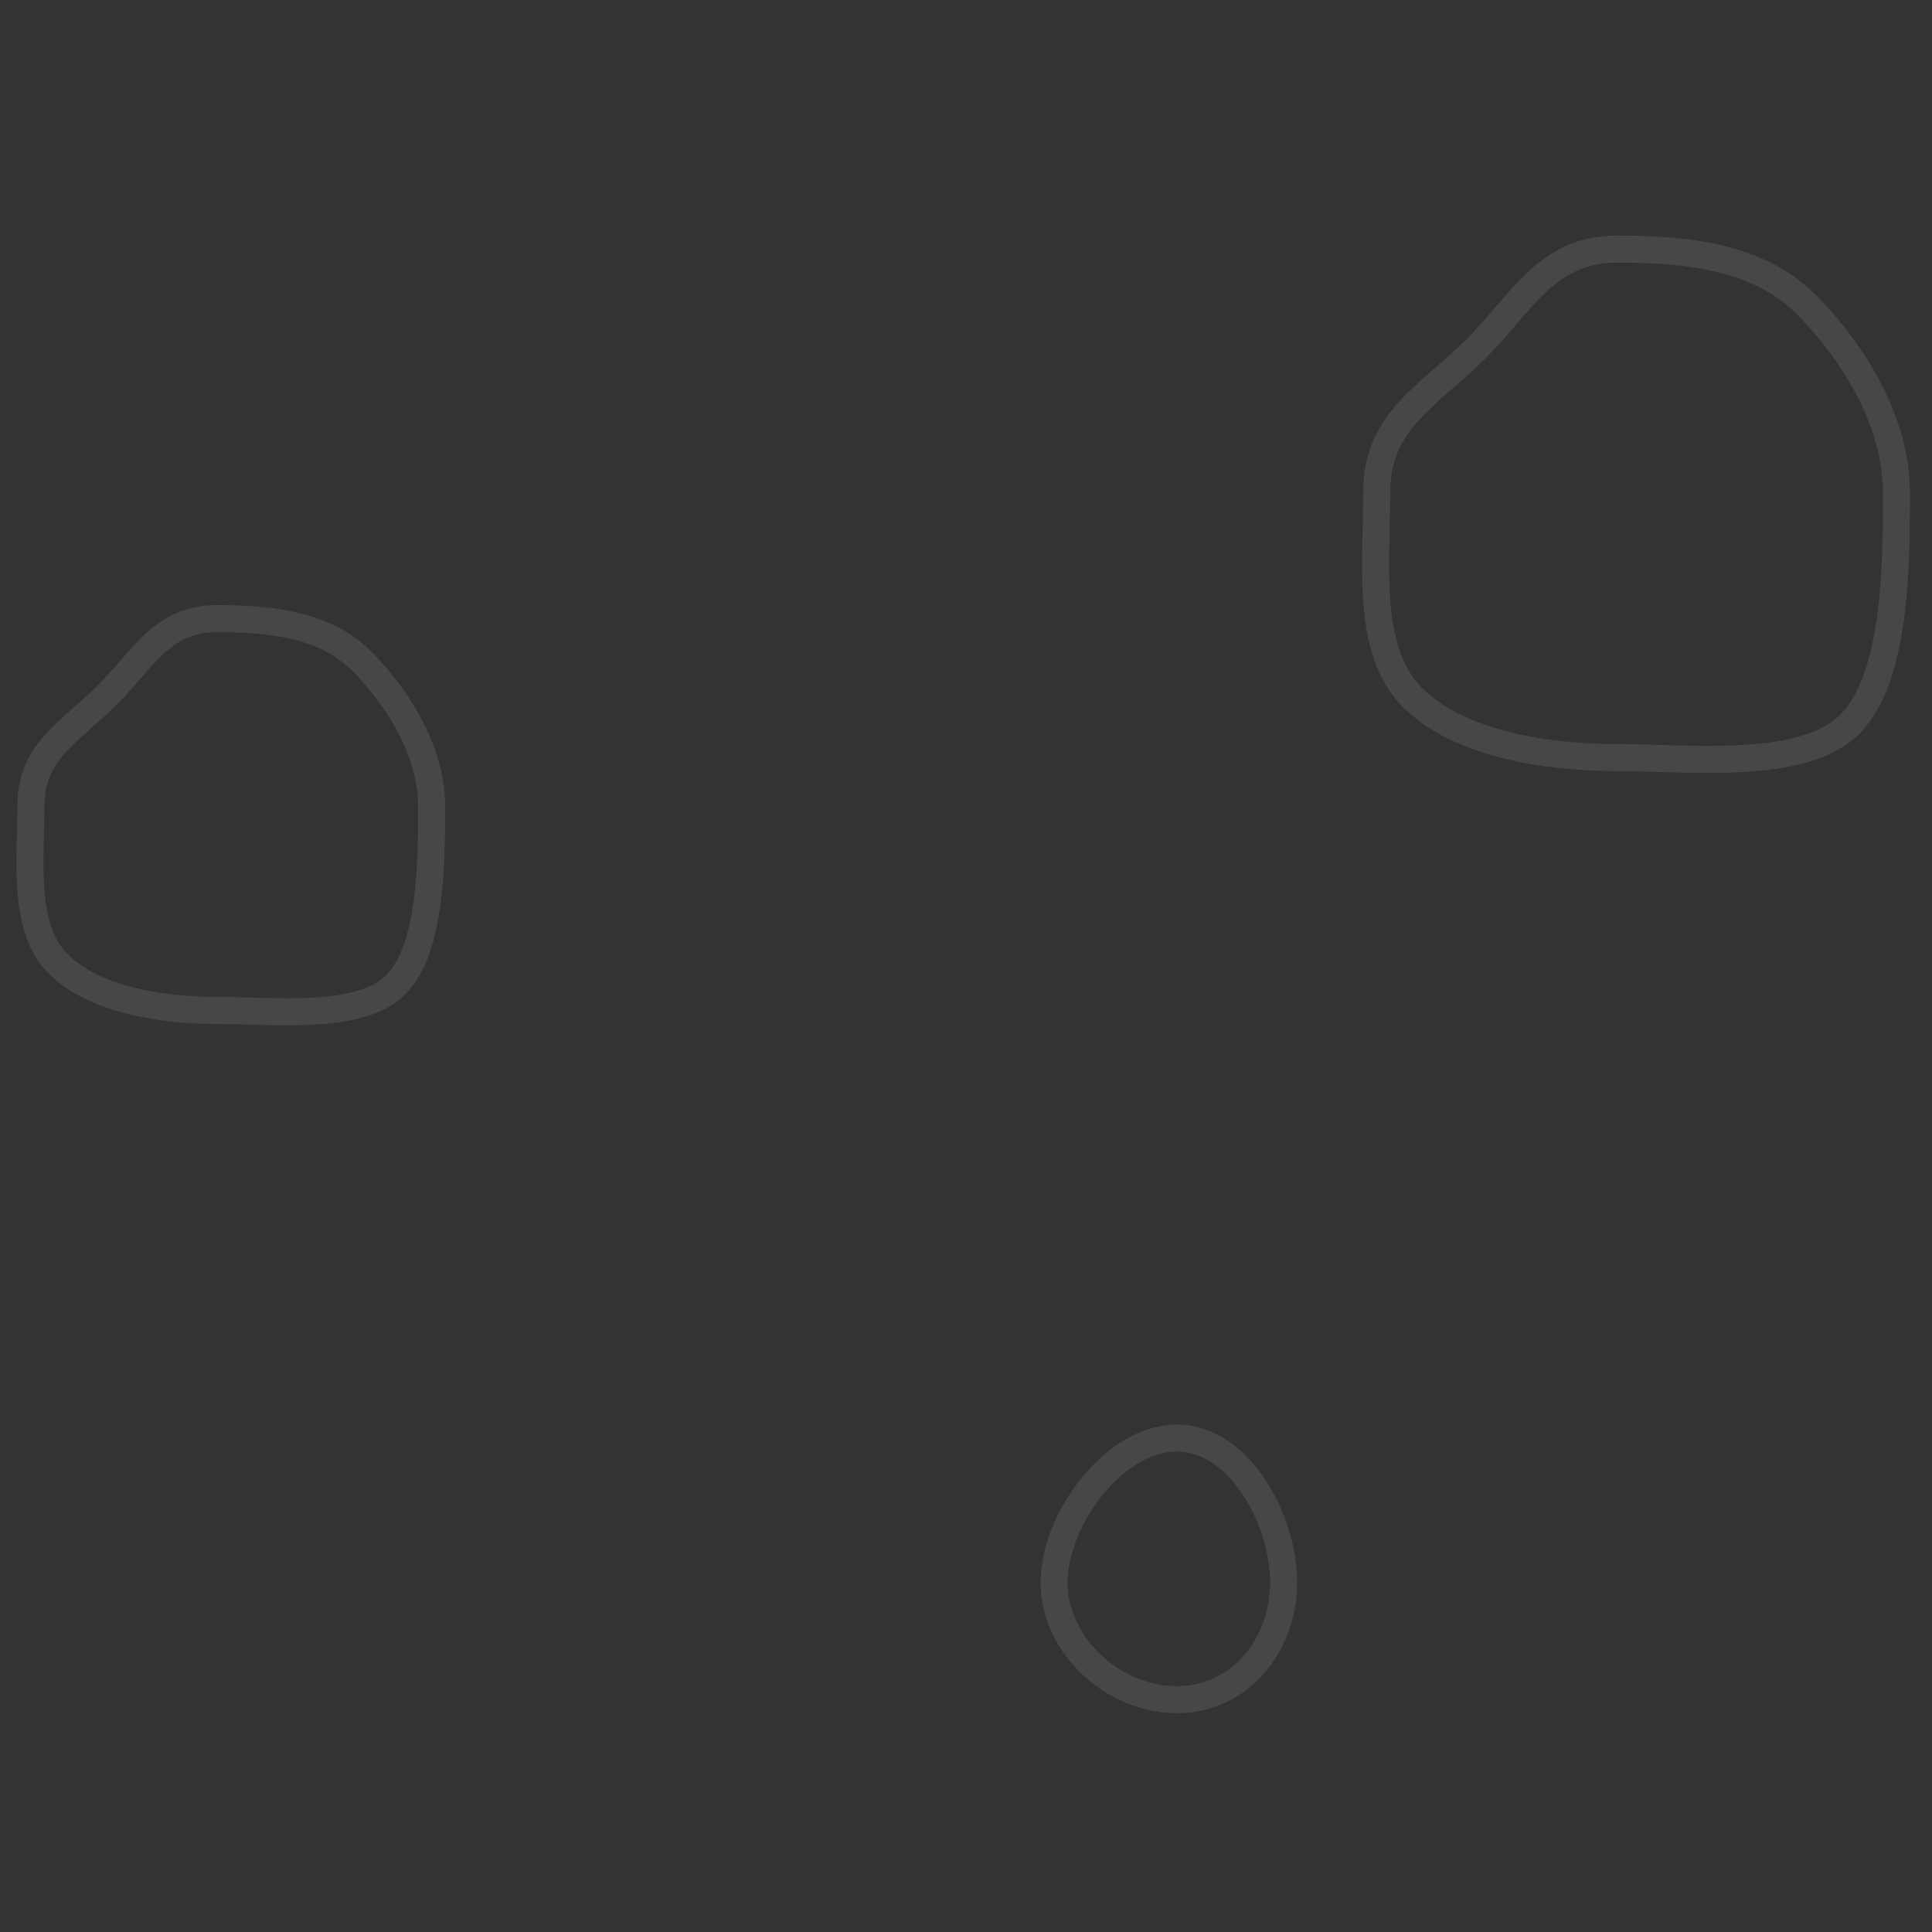 <?xml version="1.0" encoding="utf-8"?>
<!-- Generator: Adobe Illustrator 26.0.2, SVG Export Plug-In . SVG Version: 6.00 Build 0)  -->
<svg version="1.1" id="レイヤー_1" xmlns="http://www.w3.org/2000/svg" xmlns:xlink="http://www.w3.org/1999/xlink" x="0px"
	 y="0px" viewBox="0 0 500 500" style="enable-background:new 0 0 500 500;" xml:space="preserve">
<rect x="0" y="0" width="500" height="500" fill="#333333" stroke="none"/>
<style type="text/css">
	.st0{opacity:0.1;}
	.st1{clip-path:url(#SVGID_00000088851172344400357400000016087855852589575058_);}
	.st2{fill:none;stroke:#FFFFFF;stroke-width:7;stroke-miterlimit:10;}
	.st3{clip-path:url(#SVGID_00000127040943033585580260000006820322836900753584_);}
	.st4{clip-path:url(#SVGID_00000088101575187252337850000014078482141089258894_);}
</style>
<g>
	<g id="グループ_2613" transform="translate(-56.404 -300.739)" class="st0">
		<g id="グループ_2612">
			<g>
				<defs>
					<rect id="SVGID_1_" x="408.1" y="361" width="143.3" height="140.6"/>
				</defs>
				<clipPath id="SVGID_00000148628204238461370260000016586508640325943966_">
					<use xlink:href="#SVGID_1_"  style="overflow:visible;"/>
				</clipPath>
				<g id="グループ_2611" style="clip-path:url(#SVGID_00000148628204238461370260000016586508640325943966_);">
					<path id="パス_5411" class="st2" d="M475,365.2c18.5,0,36.5,2.1,48.7,14.2c12.1,12.1,23.5,30.2,23.5,48.7s0,48-12.1,60.1
						c-12.1,12.1-41.6,8.6-60.1,8.6s-41-3.5-53.1-15.6c-12.1-12.1-9.2-34.7-9.2-53.1s13.3-24.8,25.5-36.9S456.5,365.2,475,365.2z"/>
				</g>
			</g>
		</g>
	</g>
	<g id="グループ_2616" transform="translate(-56.404 -293.105)" class="st0">
		<g id="グループ_2615">
			<g>
				<defs>
					<rect id="SVGID_00000118370754940314411200000000269607760513641137_" x="59.9" y="448.9" width="112.4" height="110.3"/>
				</defs>
				<clipPath id="SVGID_00000007425863235218783370000009768795002742677404_">
					<use xlink:href="#SVGID_00000118370754940314411200000000269607760513641137_"  style="overflow:visible;"/>
				</clipPath>
				<g id="グループ_2614" style="clip-path:url(#SVGID_00000007425863235218783370000009768795002742677404_);">
					<path id="パス_5412" class="st2" d="M112.5,453.2c14.2,0,28.2,1.6,37.5,11c9.3,9.3,18.1,23.3,18.1,37.5c0,14.2,0,37-9.3,46.3
						c-9.3,9.3-32.1,6.6-46.3,6.6s-31.6-2.7-41-12s-7.1-26.7-7.1-41c0-14.2,10.3-19.1,19.6-28.5C93.4,463.9,98.2,453.2,112.5,453.2z
						"/>
				</g>
			</g>
		</g>
	</g>
	<g id="グループ_2619" transform="translate(-56.404 -280.53)" class="st0">
		<g id="グループ_2618">
			<g>
				<defs>
					<rect id="SVGID_00000031167072684609960200000018141181804112350367_" x="325" y="648.5" width="67.9" height="76.1"/>
				</defs>
				<clipPath id="SVGID_00000005984974338684791200000001586463392709446021_">
					<use xlink:href="#SVGID_00000031167072684609960200000018141181804112350367_"  style="overflow:visible;"/>
				</clipPath>
				<g id="グループ_2617" style="clip-path:url(#SVGID_00000005984974338684791200000001586463392709446021_);">
					<path id="パス_5413" class="st2" d="M388.6,690.1c0,16.3-11.4,30.3-27.7,30.3c-16.3,0-31.7-14-31.7-30.3s15.5-37.4,31.7-37.4
						C377.2,652.7,388.6,673.8,388.6,690.1z"/>
				</g>
			</g>
		</g>
	</g>
</g>
</svg>
